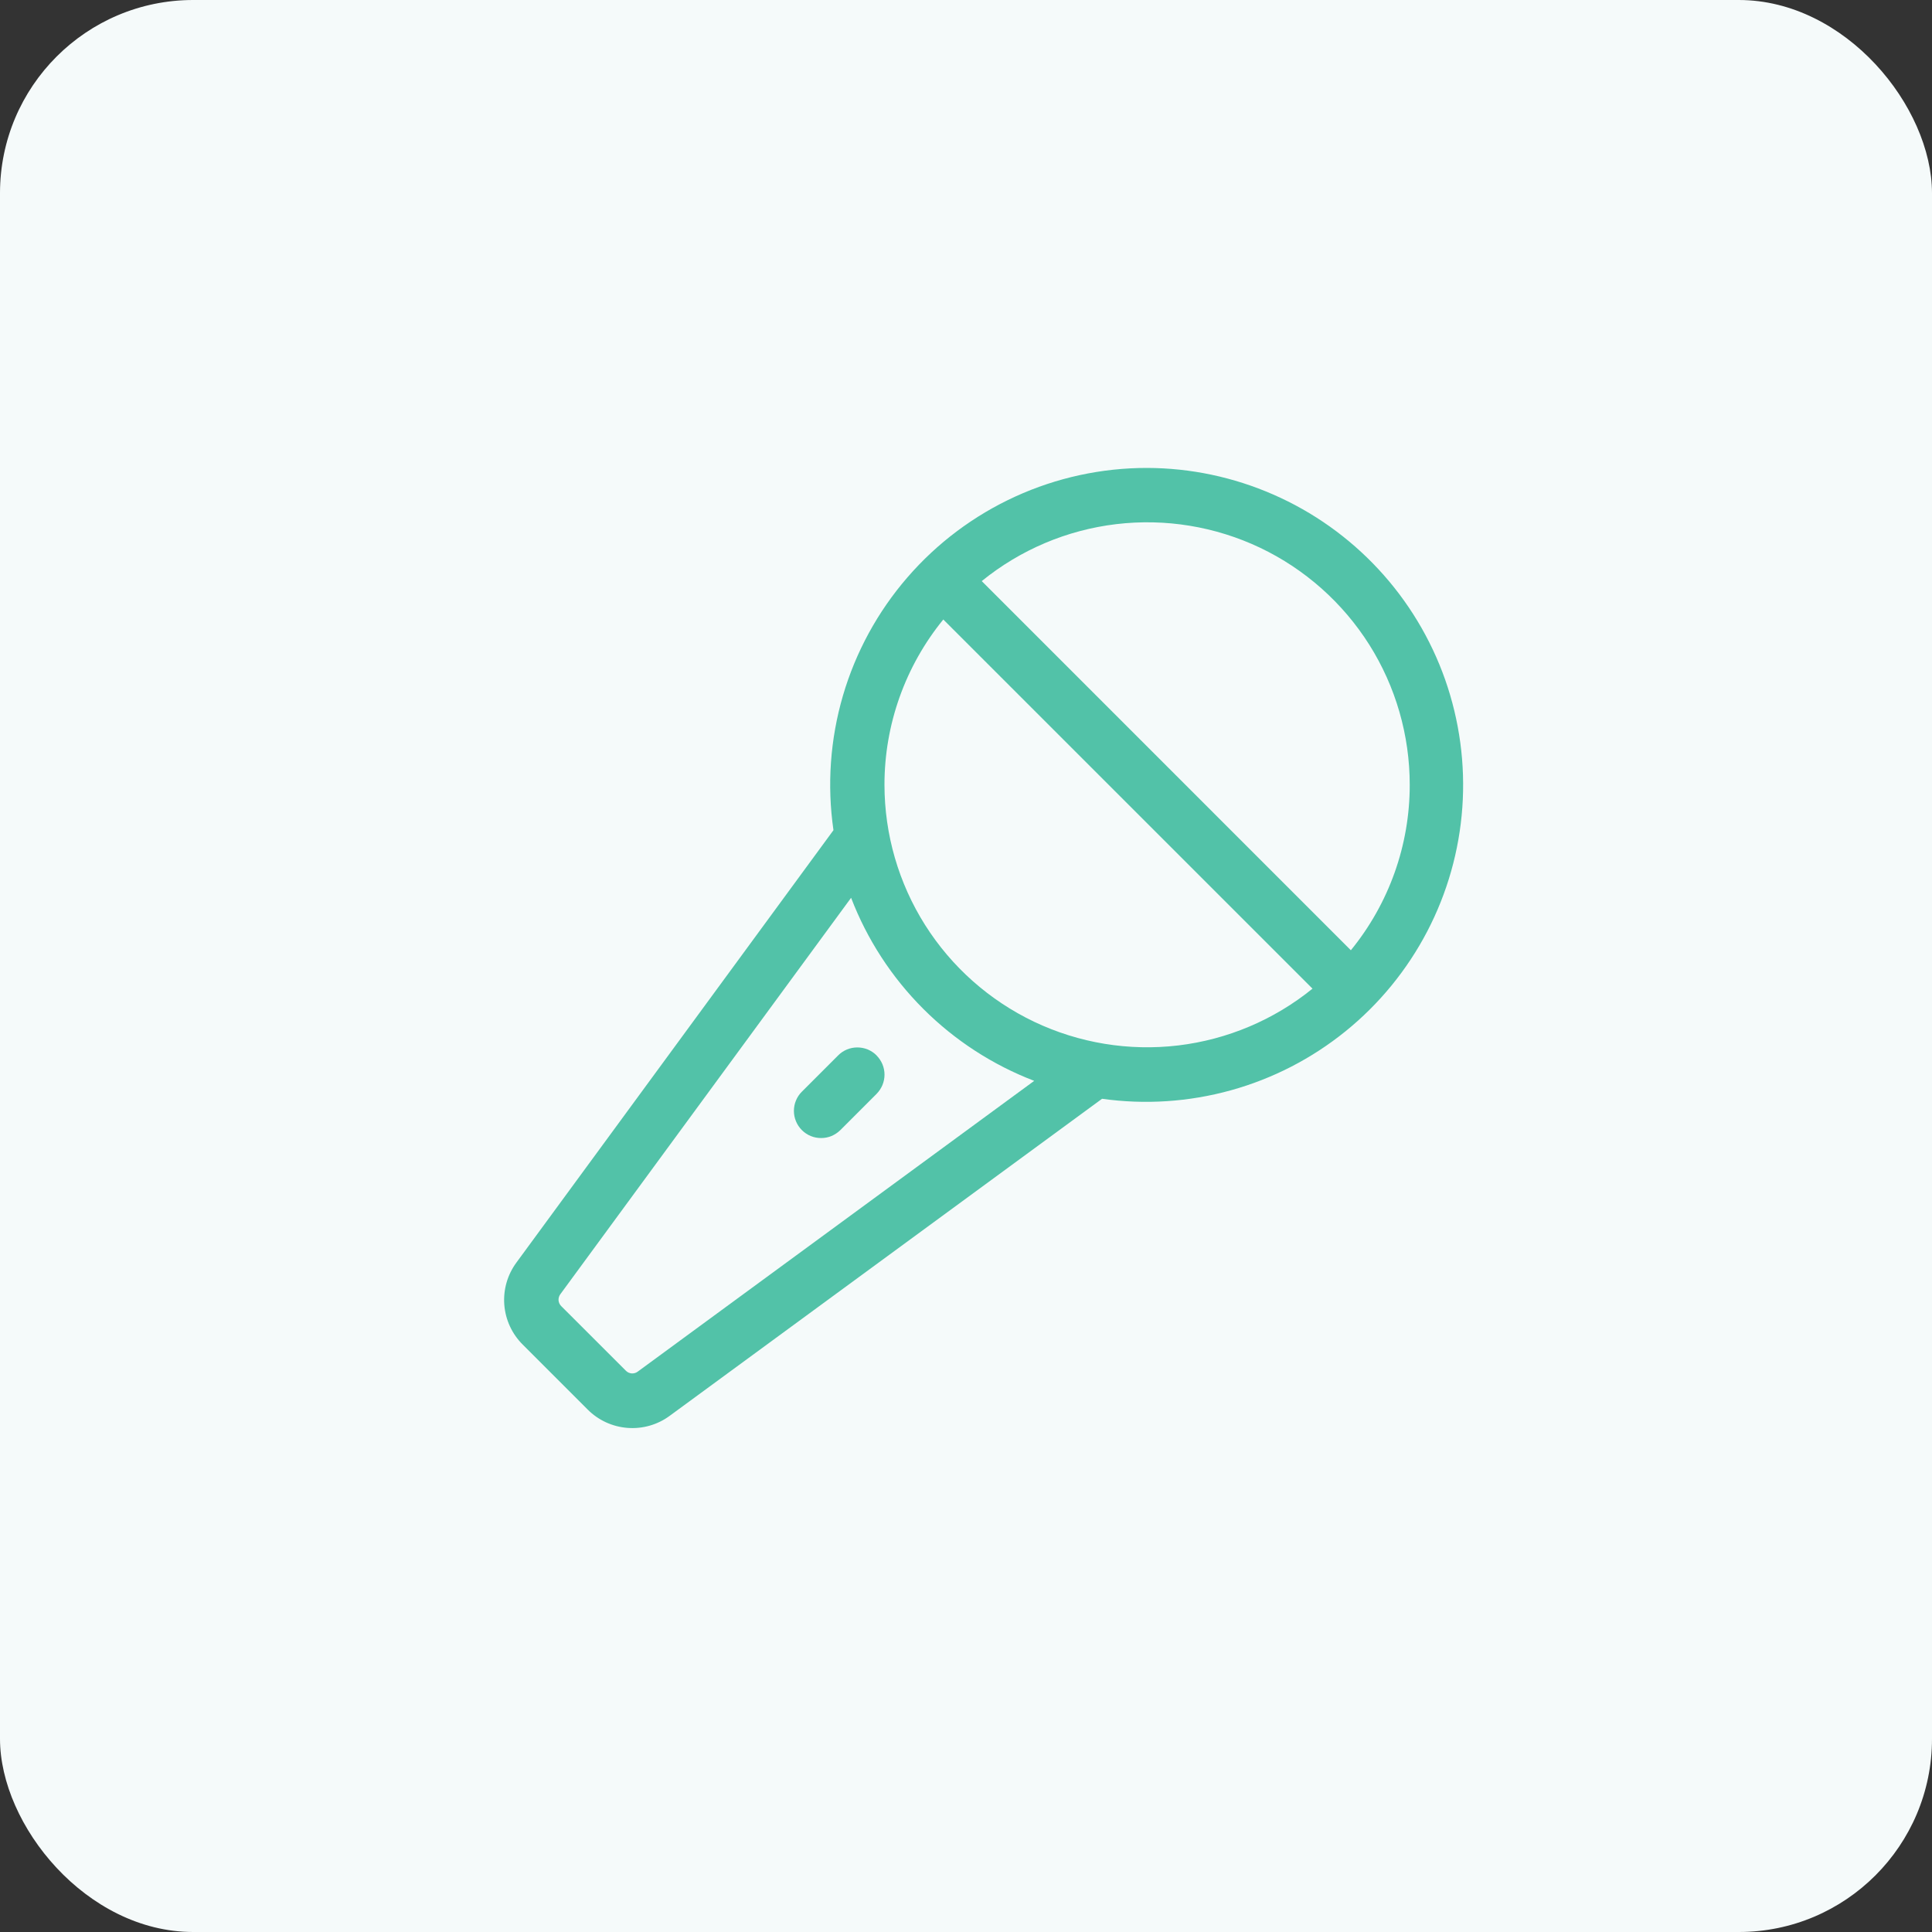 <svg width="40" height="40" viewBox="0 0 40 40" fill="none" xmlns="http://www.w3.org/2000/svg">
<rect x="0" y="0" width="40" height="40" fill="#333333" stroke="none"/>
<rect width="40" height="40" rx="4" fill="#F5FAFA"/>
<path d="M23.749 9.688C22.808 9.687 21.878 9.889 21.022 10.28C20.166 10.671 19.404 11.241 18.788 11.953C18.172 12.664 17.716 13.5 17.452 14.403C17.188 15.307 17.121 16.256 17.256 17.188L10.694 26.137C10.507 26.389 10.417 26.7 10.441 27.013C10.465 27.326 10.601 27.619 10.824 27.84L12.165 29.181C12.386 29.404 12.679 29.539 12.992 29.563C13.305 29.587 13.616 29.498 13.868 29.311L22.817 22.749C23.708 22.874 24.615 22.814 25.482 22.574C26.349 22.334 27.157 21.918 27.856 21.353C28.556 20.787 29.131 20.084 29.548 19.286C29.964 18.489 30.212 17.614 30.276 16.717C30.34 15.82 30.218 14.919 29.92 14.07C29.621 13.222 29.151 12.444 28.539 11.785C27.927 11.126 27.186 10.599 26.362 10.239C25.538 9.878 24.649 9.69 23.749 9.688ZM29.187 16.25C29.188 17.498 28.757 18.707 27.968 19.674L20.326 12.031C21.123 11.383 22.088 10.974 23.108 10.852C24.128 10.73 25.162 10.9 26.09 11.341C27.017 11.783 27.8 12.479 28.349 13.347C28.897 14.216 29.187 15.223 29.187 16.25ZM13.202 28.399C13.166 28.426 13.122 28.438 13.077 28.435C13.032 28.431 12.99 28.412 12.959 28.38L11.619 27.041C11.587 27.009 11.568 26.967 11.564 26.922C11.561 26.878 11.574 26.833 11.6 26.797L17.621 18.588C17.952 19.45 18.461 20.233 19.114 20.886C19.767 21.539 20.55 22.047 21.412 22.378L13.202 28.399ZM18.312 16.25C18.311 15.002 18.742 13.793 19.53 12.826L27.174 20.469C26.376 21.116 25.412 21.523 24.392 21.645C23.372 21.766 22.339 21.596 21.412 21.155C20.485 20.713 19.702 20.019 19.153 19.151C18.604 18.282 18.313 17.277 18.312 16.25ZM18.148 21.852C18.2 21.904 18.241 21.966 18.27 22.034C18.298 22.102 18.313 22.176 18.313 22.25C18.313 22.323 18.298 22.397 18.27 22.465C18.241 22.533 18.2 22.595 18.148 22.648L17.398 23.398C17.345 23.45 17.283 23.491 17.215 23.52C17.147 23.548 17.074 23.562 17 23.562C16.926 23.562 16.853 23.548 16.784 23.52C16.716 23.491 16.654 23.45 16.602 23.398C16.549 23.345 16.508 23.283 16.48 23.215C16.451 23.147 16.437 23.073 16.437 23C16.437 22.926 16.451 22.852 16.48 22.784C16.508 22.716 16.549 22.654 16.602 22.602L17.352 21.852C17.404 21.799 17.466 21.757 17.534 21.729C17.603 21.7 17.676 21.686 17.75 21.686C17.824 21.686 17.897 21.7 17.966 21.728C18.034 21.757 18.096 21.798 18.149 21.851L18.148 21.852Z" fill="#52C2A8"/>
</svg>
